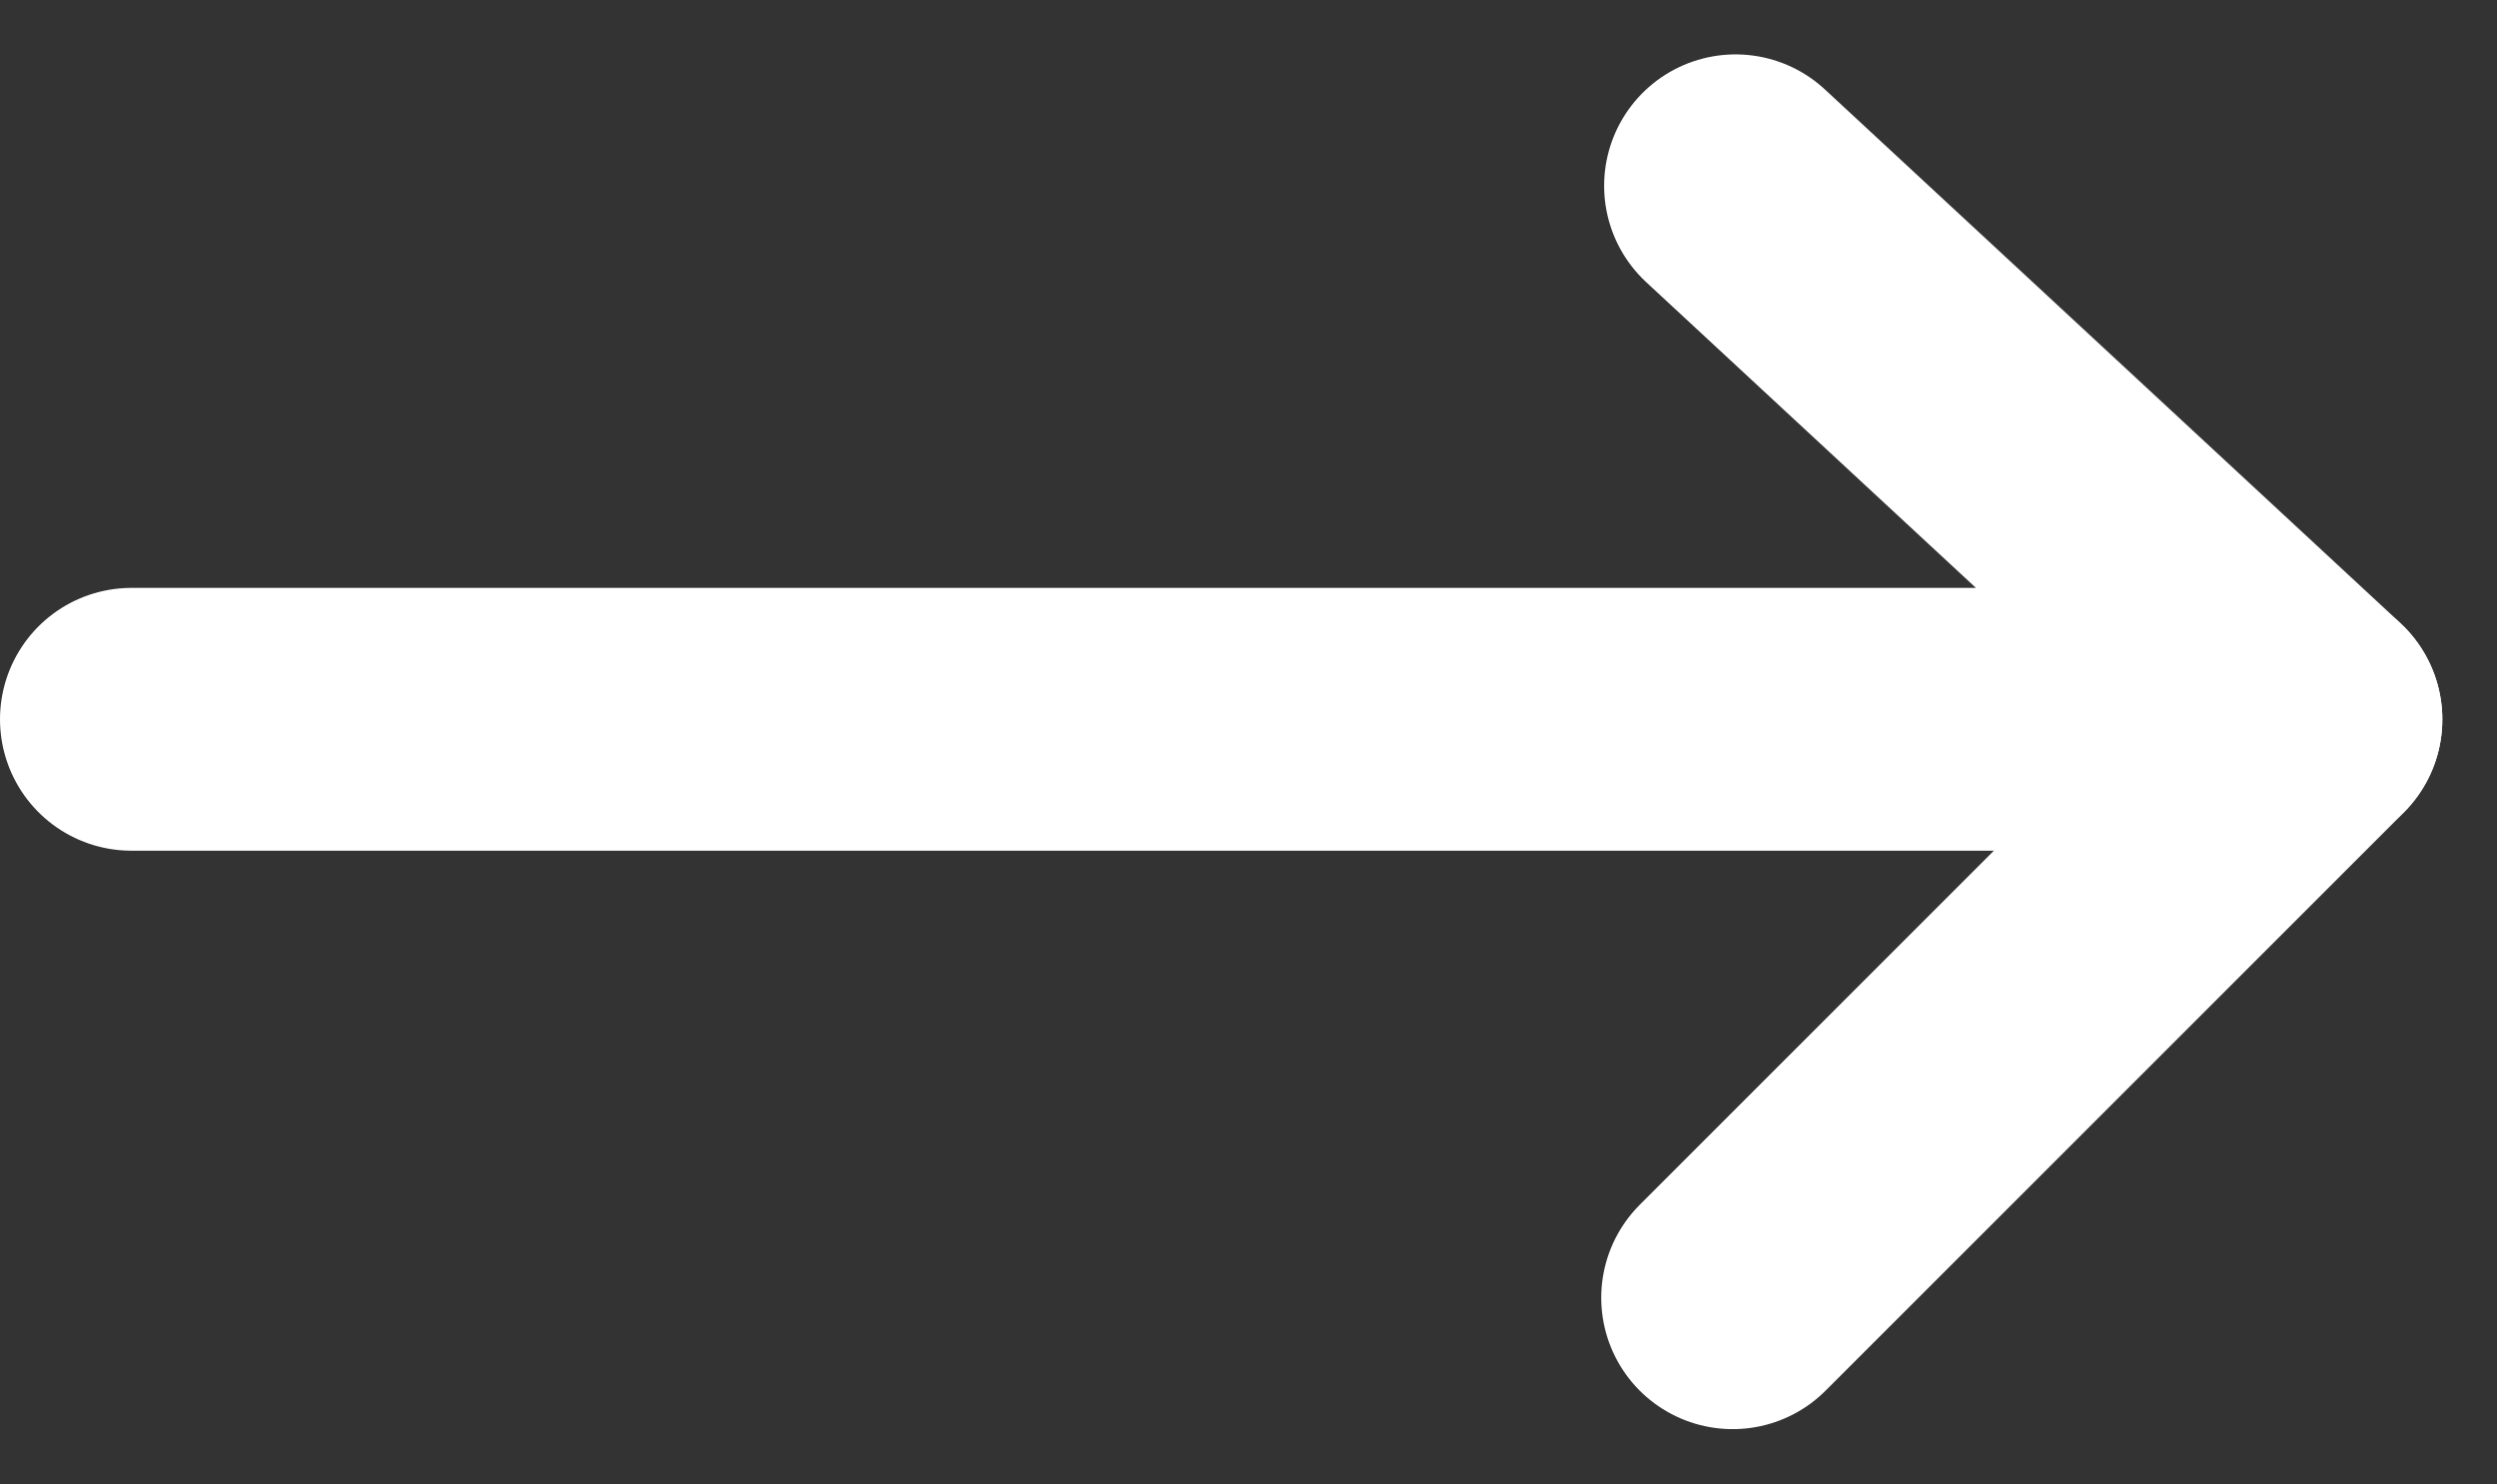 <svg xmlns="http://www.w3.org/2000/svg" width="9.5" height="5.648" viewBox="0 0 9.5 5.648">
  <rect x="0" y="0" width="9.5" height="5.648" fill="#333333" stroke="none"/>
  <g id="グループ_80" data-name="グループ 80" transform="translate(0.5 0.707)">
    <path id="パス_34" data-name="パス 34" d="M64.838,1012.289H73.13l-2.189-2.03" transform="translate(-64.838 -1010.259)" fill="none" stroke="#fff" stroke-linecap="round" stroke-linejoin="round" stroke-width="1"/>
    <path id="パス_35" data-name="パス 35" d="M84.447,1007.2l-2.2,2.2" transform="translate(-76.155 -1005.169)" fill="none" stroke="#fff" stroke-linecap="round" stroke-width="1"/>
  </g>
</svg>
